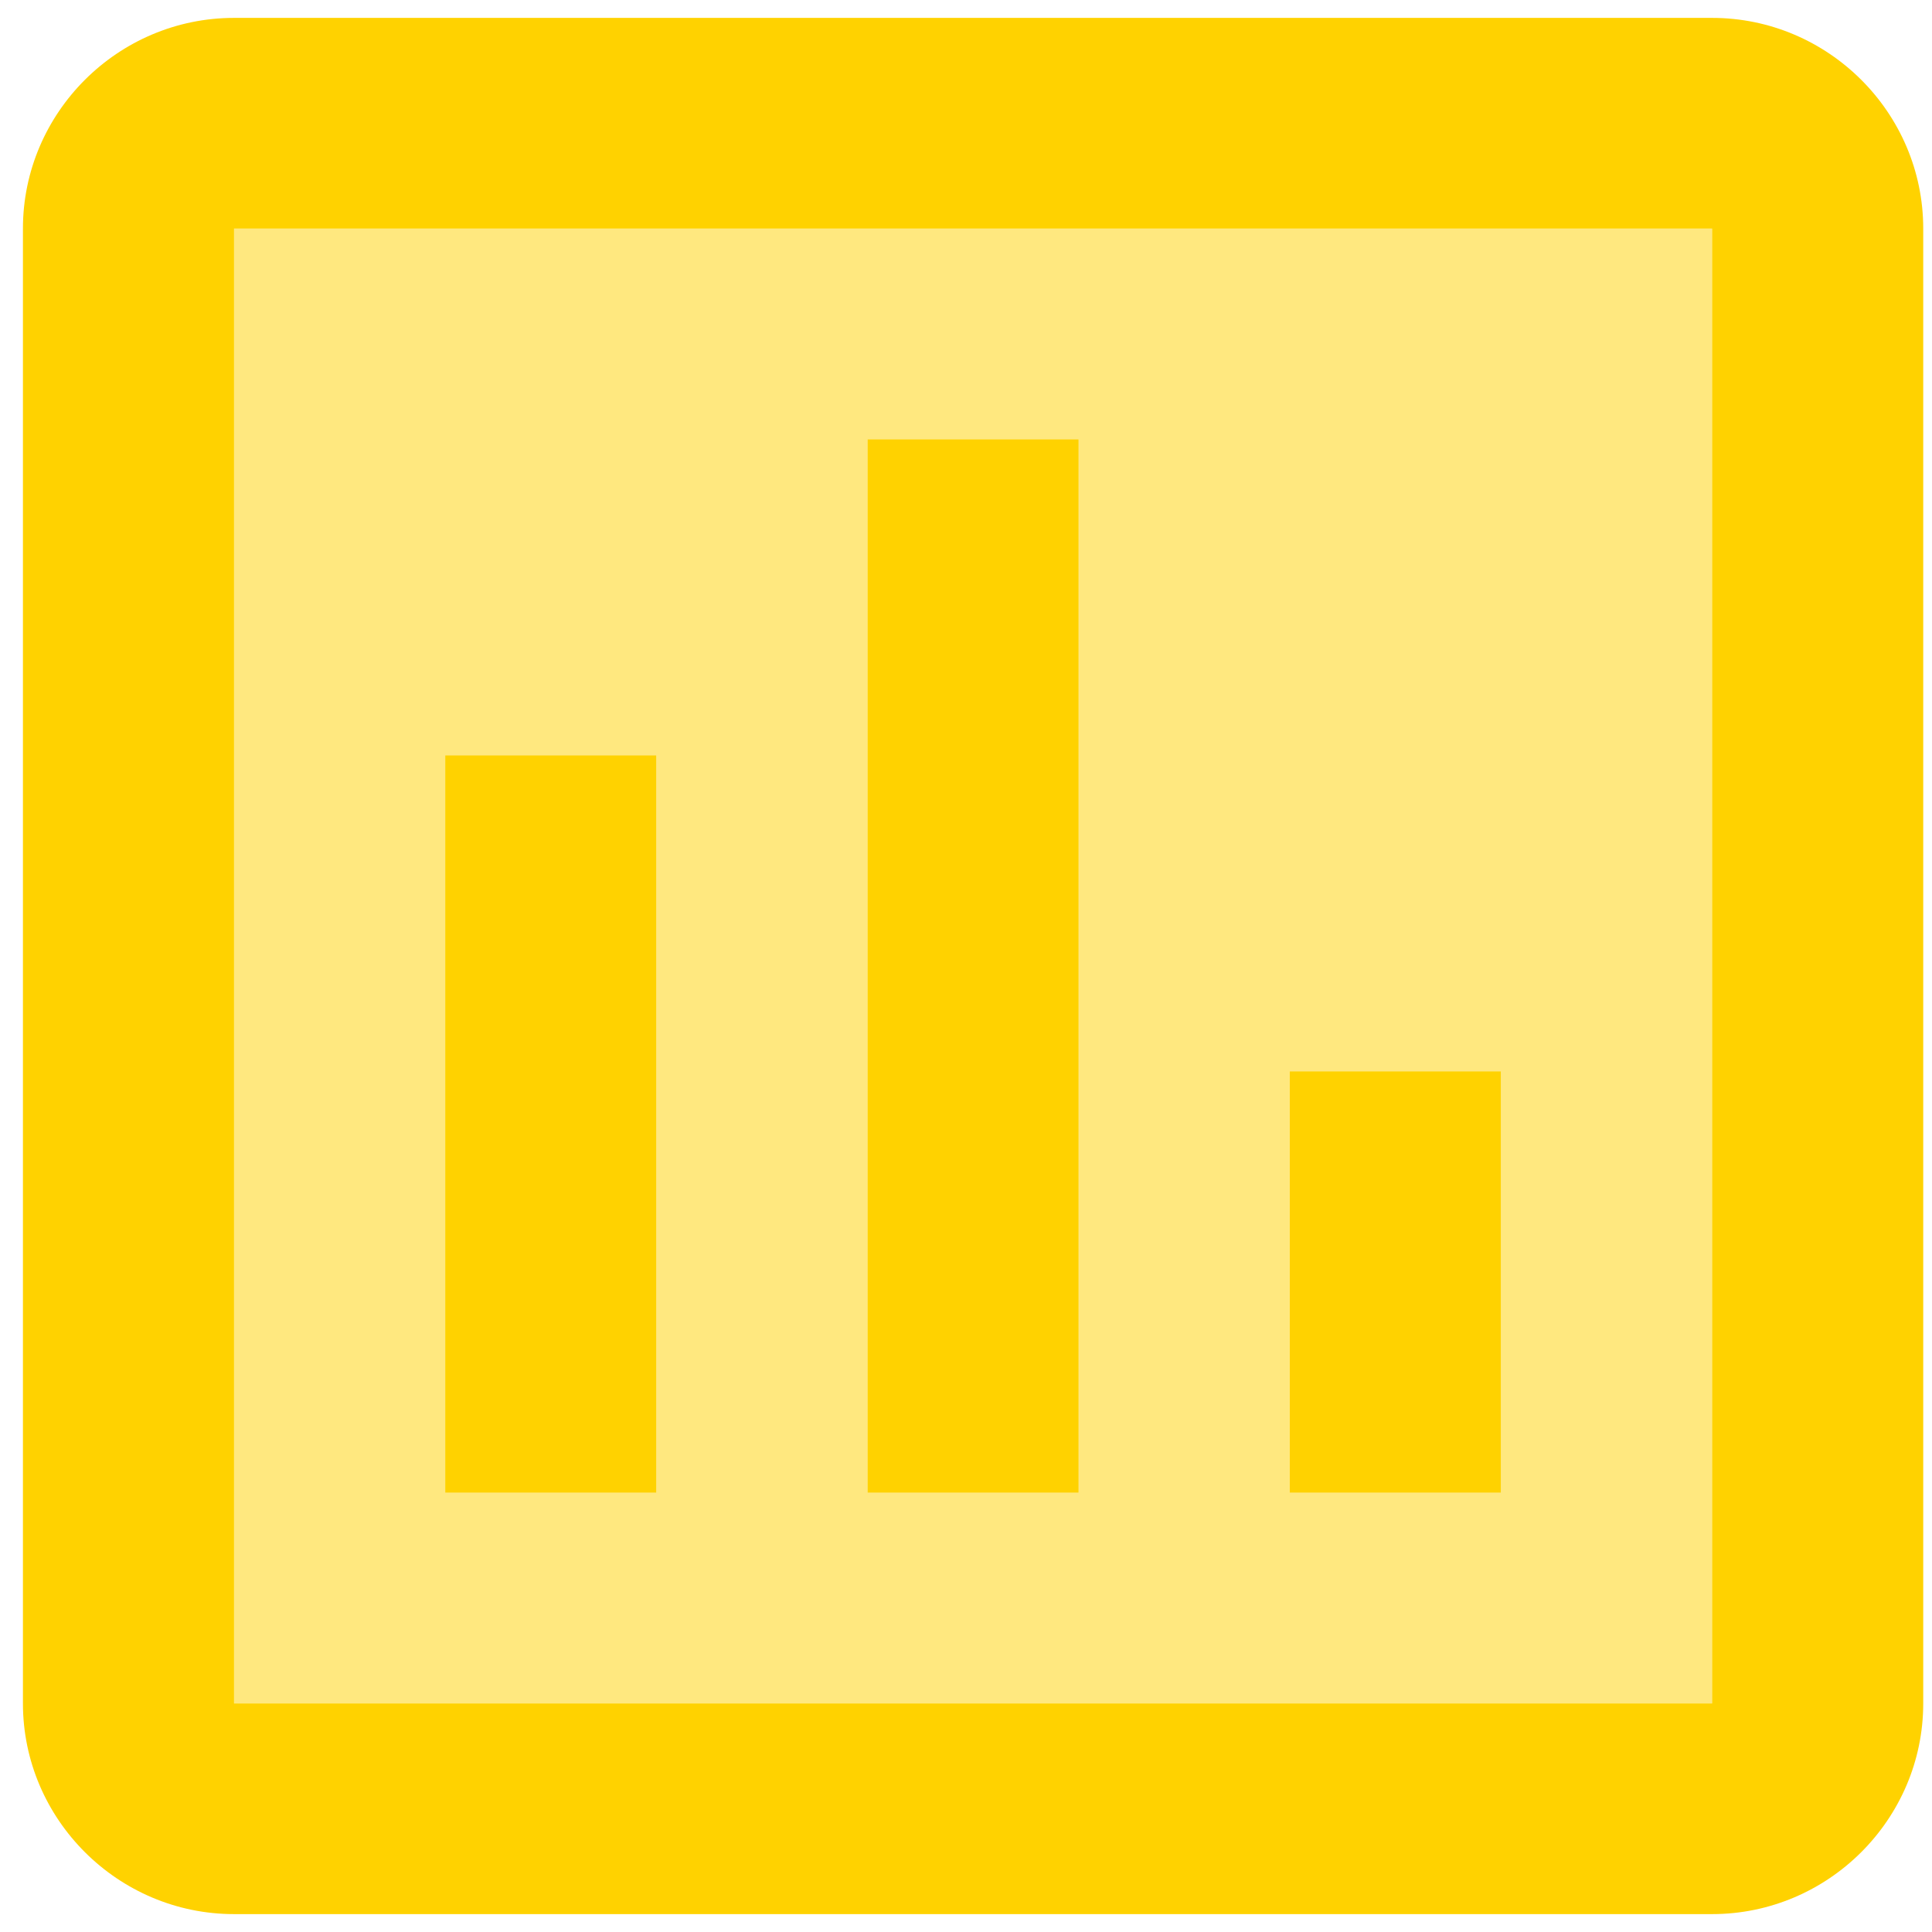 <svg width="54" height="54" viewBox="0 0 54 54" fill="none" xmlns="http://www.w3.org/2000/svg">
<path d="M47.853 0.5H6.542C3.296 0.5 0.641 3.15 0.641 6.389V47.611C0.641 50.85 3.296 53.5 6.542 53.5H47.853C51.099 53.5 53.755 50.85 53.755 47.611V6.389C53.755 3.15 51.099 0.5 47.853 0.5ZM47.853 47.611H6.542V6.389H47.853V47.611ZM12.444 21.111H18.345V41.722H12.444V21.111ZM24.247 12.278H30.148V41.722H24.247V12.278ZM36.05 29.944H41.952V41.722H36.05V29.944Z" fill="#FFD200"/>
<path fill-rule="evenodd" clip-rule="evenodd" d="M47.853 47.611H6.542V6.389H47.853V47.611ZM18.345 21.111H12.444V41.722H18.345V21.111ZM30.148 12.278H24.247V41.722H30.148V12.278ZM41.952 29.944H36.05V41.722H41.952V29.944Z" fill="#FFD200" fill-opacity="0.5"/>
</svg>
